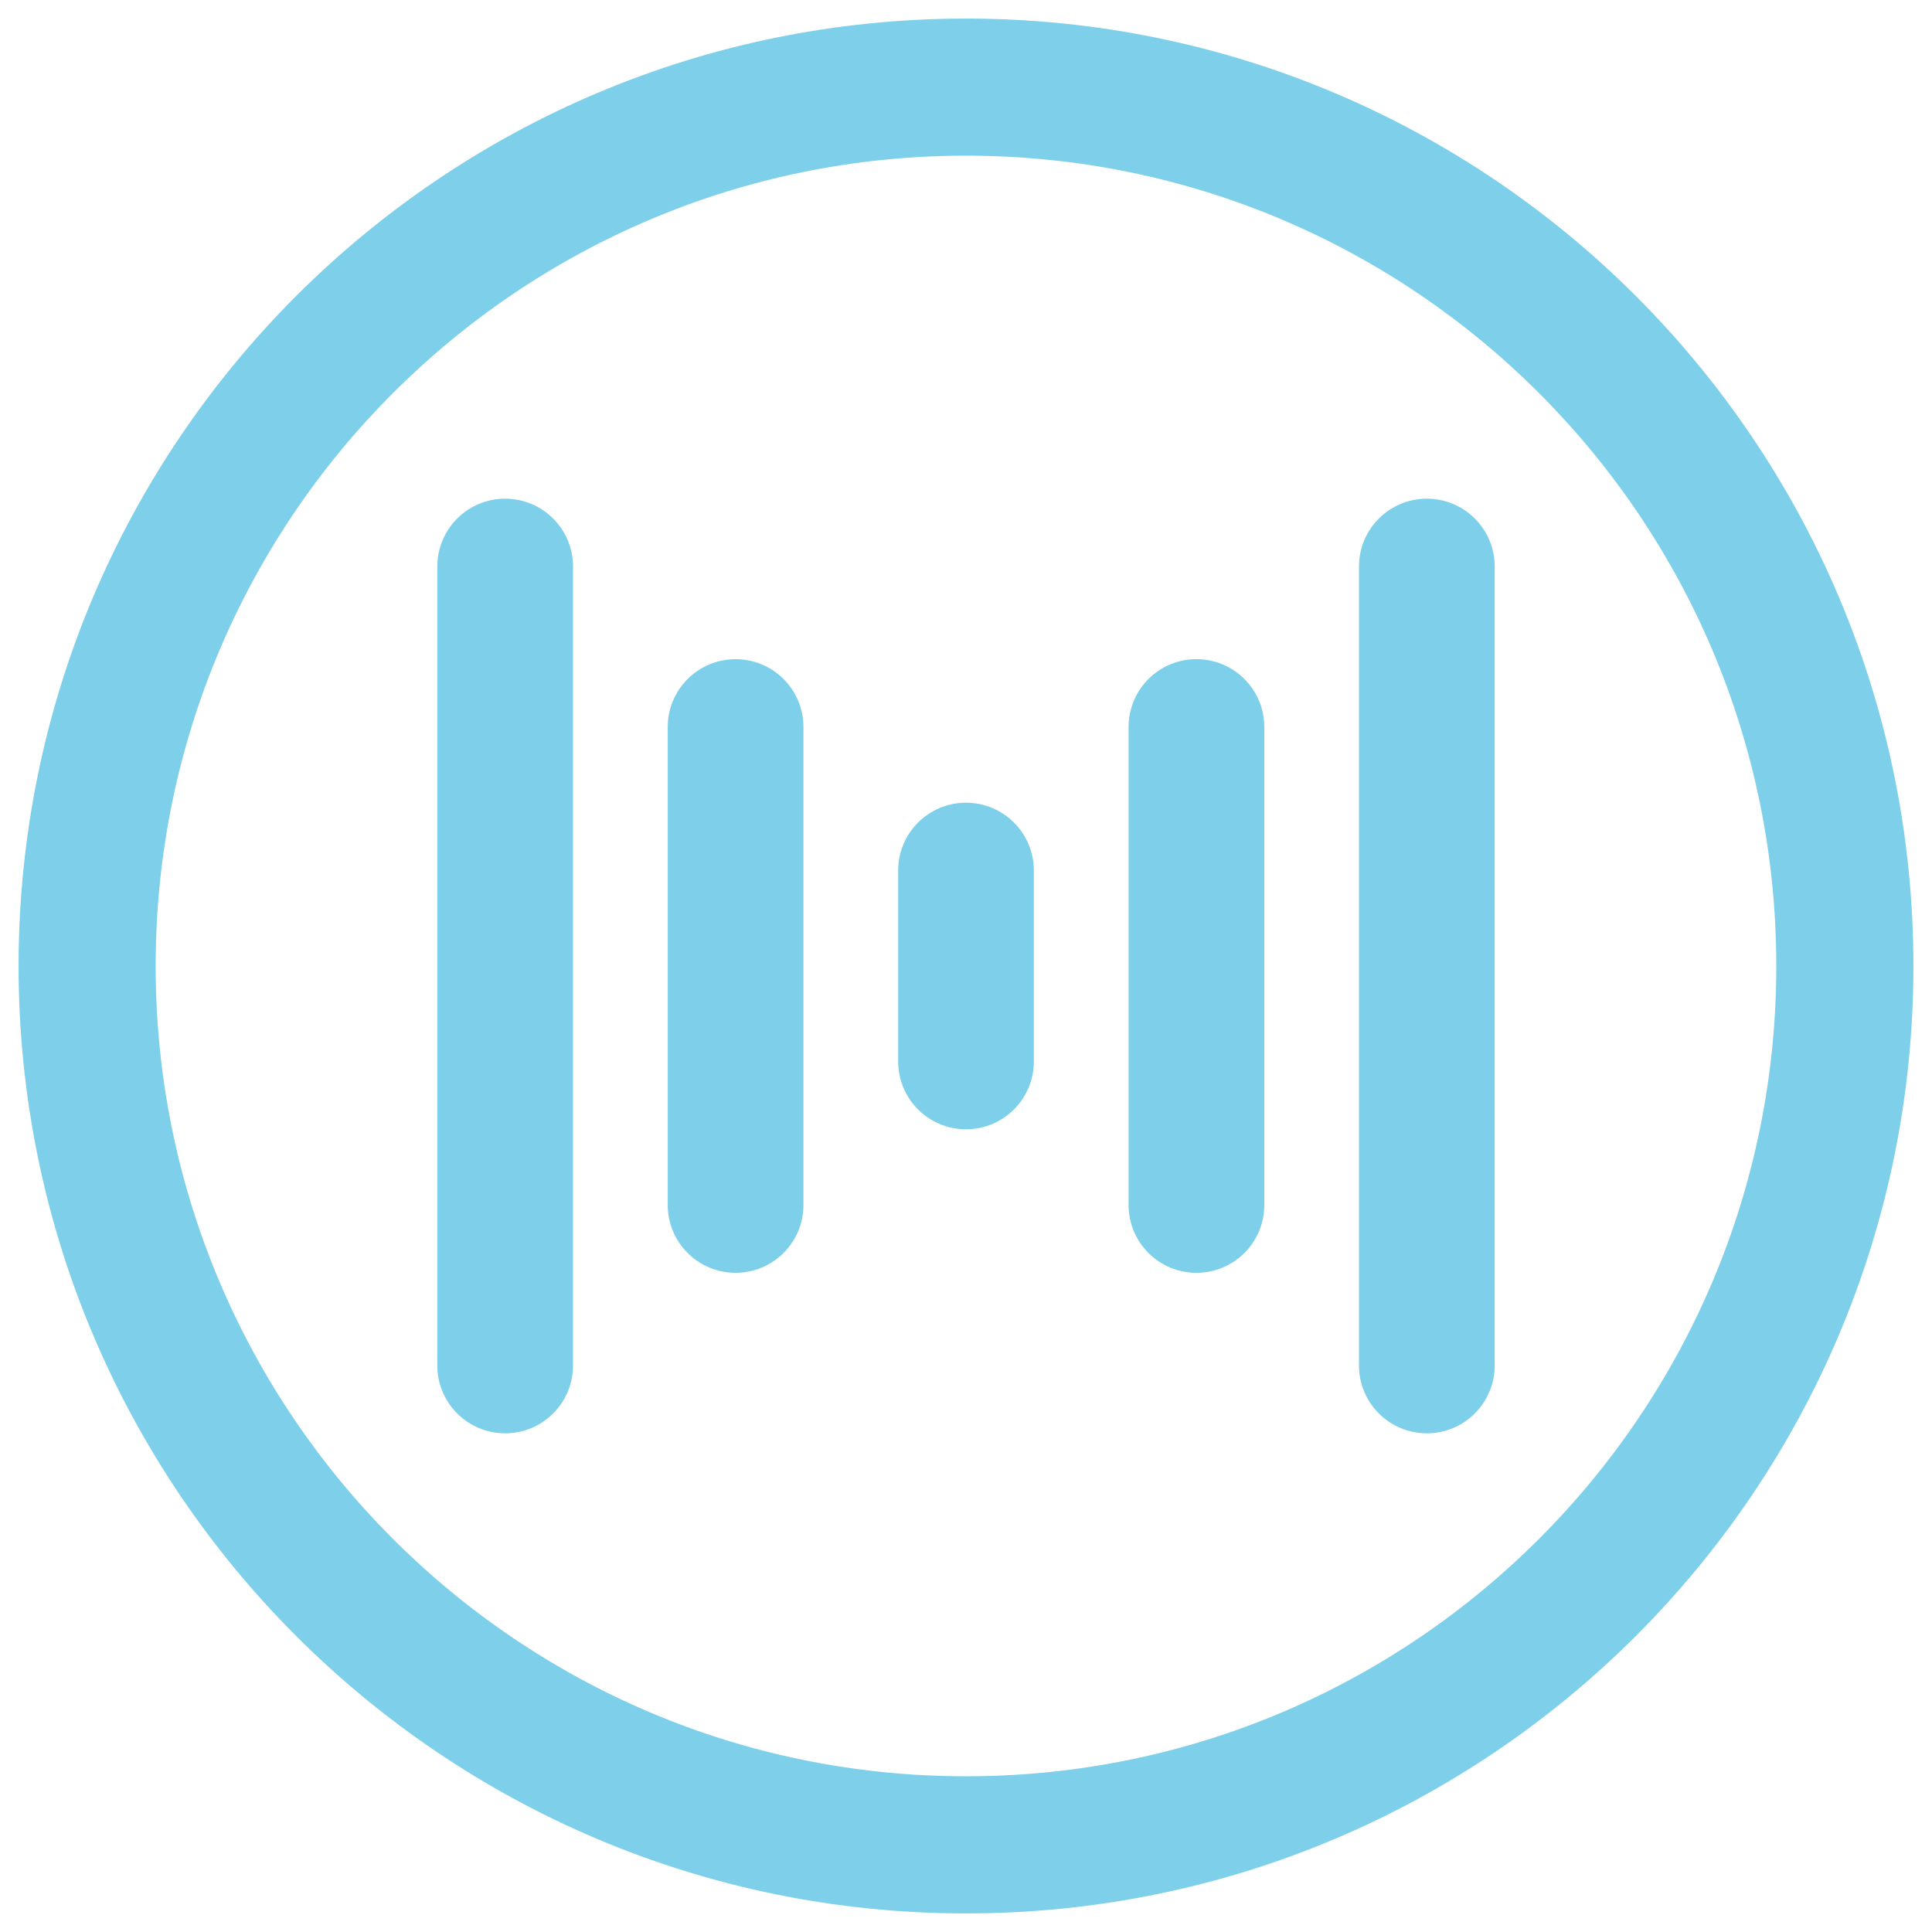 <svg width="52" height="52" viewBox="0 0 52 52" fill="none" xmlns="http://www.w3.org/2000/svg">
<path d="M15.173 15.249C15.173 14.378 14.467 13.672 13.596 13.672C12.726 13.672 12.02 14.378 12.02 15.249V36.752C12.02 37.622 12.726 38.328 13.596 38.328C14.467 38.328 15.173 37.622 15.173 36.752V15.249Z" fill="#7DCFEA" stroke="#7DCFEA" stroke-width="0.5"/>
<path d="M21.375 19.568C21.375 18.698 20.669 17.992 19.798 17.992C18.928 17.992 18.222 18.698 18.222 19.568V32.432C18.222 33.303 18.928 34.008 19.798 34.008C20.669 34.008 21.375 33.303 21.375 32.432V19.568Z" fill="#7DCFEA" stroke="#7DCFEA" stroke-width="0.5"/>
<path d="M36.827 36.751C36.827 37.622 37.533 38.328 38.404 38.328C39.274 38.328 39.98 37.622 39.98 36.751V15.248C39.98 14.378 39.274 13.672 38.404 13.672C37.533 13.672 36.827 14.378 36.827 15.248V36.751Z" fill="#7DCFEA" stroke="#7DCFEA" stroke-width="0.5"/>
<path d="M30.626 32.432C30.626 33.303 31.331 34.008 32.202 34.008C33.073 34.008 33.779 33.303 33.779 32.432V19.568C33.779 18.697 33.073 17.991 32.202 17.991C31.331 17.991 30.626 18.697 30.626 19.568V32.432Z" fill="#7DCFEA" stroke="#7DCFEA" stroke-width="0.5"/>
<path d="M27.576 23.431C27.576 22.561 26.871 21.855 26 21.855C25.129 21.855 24.424 22.561 24.424 23.431V28.569C24.424 29.439 25.129 30.145 26 30.145C26.871 30.145 27.576 29.439 27.576 28.569V23.431Z" fill="#7DCFEA" stroke="#7DCFEA" stroke-width="0.5"/>
<path d="M3.94 26C3.94 13.817 13.817 3.94 26 3.94C38.183 3.94 48.059 13.817 48.059 26C48.059 38.183 38.183 48.059 26 48.059C13.817 48.059 3.94 38.183 3.94 26ZM26 0.75C12.055 0.75 0.75 12.055 0.75 26C0.75 39.945 12.055 51.25 26 51.25C39.945 51.25 51.25 39.945 51.25 26C51.25 12.055 39.945 0.75 26 0.75Z" fill="#7DCFEA" stroke="#7DCFEA" stroke-width="0.5" stroke-miterlimit="10"/>
</svg>
